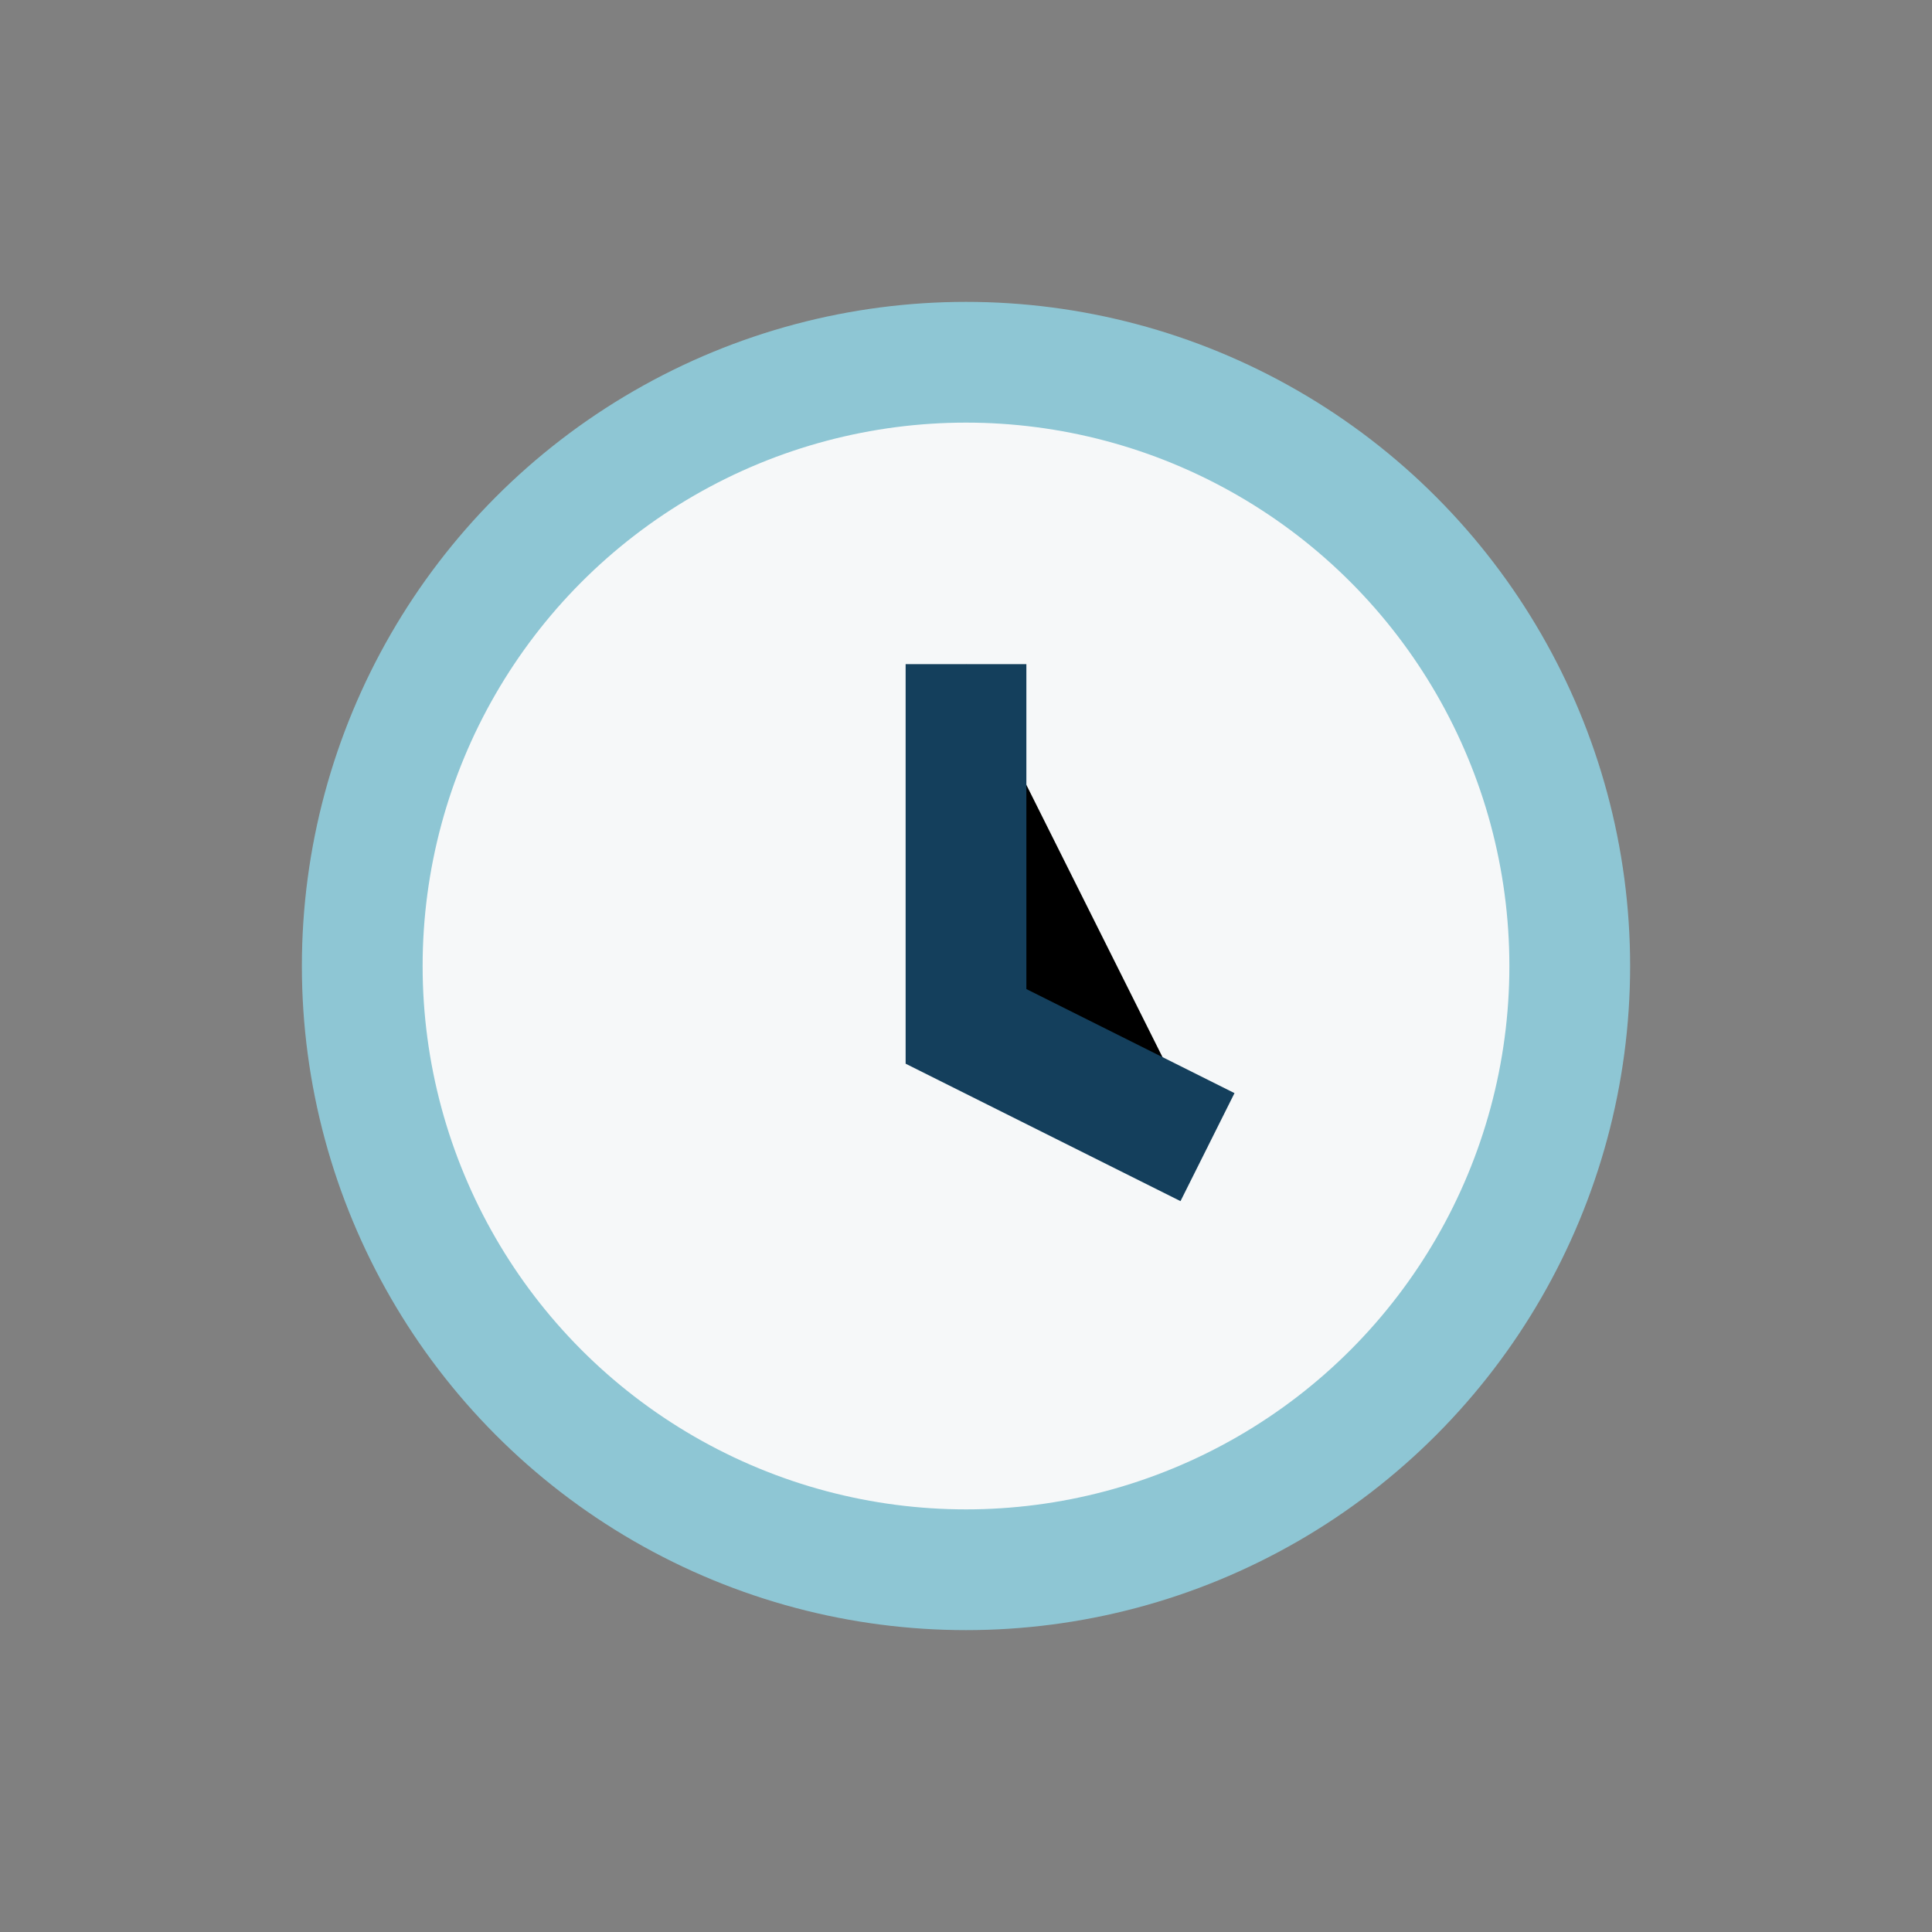 <?xml version="1.0" encoding="UTF-8"?>
<svg xmlns="http://www.w3.org/2000/svg" width="32" height="32" viewBox="0 0 32 32"><rect x="0" y="0" width="32" height="32" fill="#808080" stroke="none"/><circle cx="16" cy="16" r="10" fill="#F6F8F9" stroke="#8EC6D4" stroke-width="2"/><path d="M16 11v6l4 2" stroke="#143F5C" stroke-width="2"/></svg>
